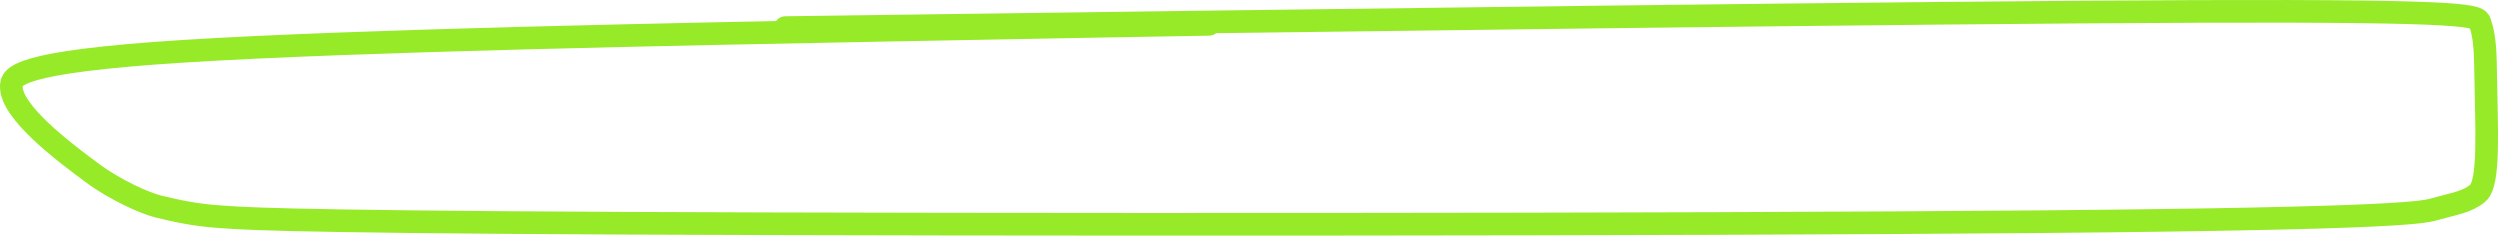 <?xml version="1.0" encoding="UTF-8"?> <svg xmlns="http://www.w3.org/2000/svg" width="773" height="73" viewBox="0 0 773 73" fill="none"><path d="M373.83 7.531C354.36 7.861 334.89 8.191 273.71 9.351C212.53 10.511 110.23 12.491 57.2 15.821C4.17 19.151 3.51 23.771 3.5 26.811C3.474 34.643 19.39 46.771 28.81 53.686C35.735 58.77 44.81 62.851 48.98 63.861C54.668 65.239 60.47 66.531 68.265 67.026C73.433 67.355 81.01 68.511 192.335 69.021C303.66 69.531 518.49 69.531 631.635 68.541C744.78 67.551 749.73 65.571 753.27 64.551C758.664 62.997 762.81 62.541 766.14 59.721C769.88 56.554 768.83 39.991 768.5 19.671C768.374 11.885 767.51 9.251 766.84 7.066C766.17 4.881 765.51 3.231 679.04 3.536C592.57 3.841 420.31 6.151 242.83 8.531" stroke="#96EA28" stroke-width="7" stroke-linecap="round"></path></svg> 